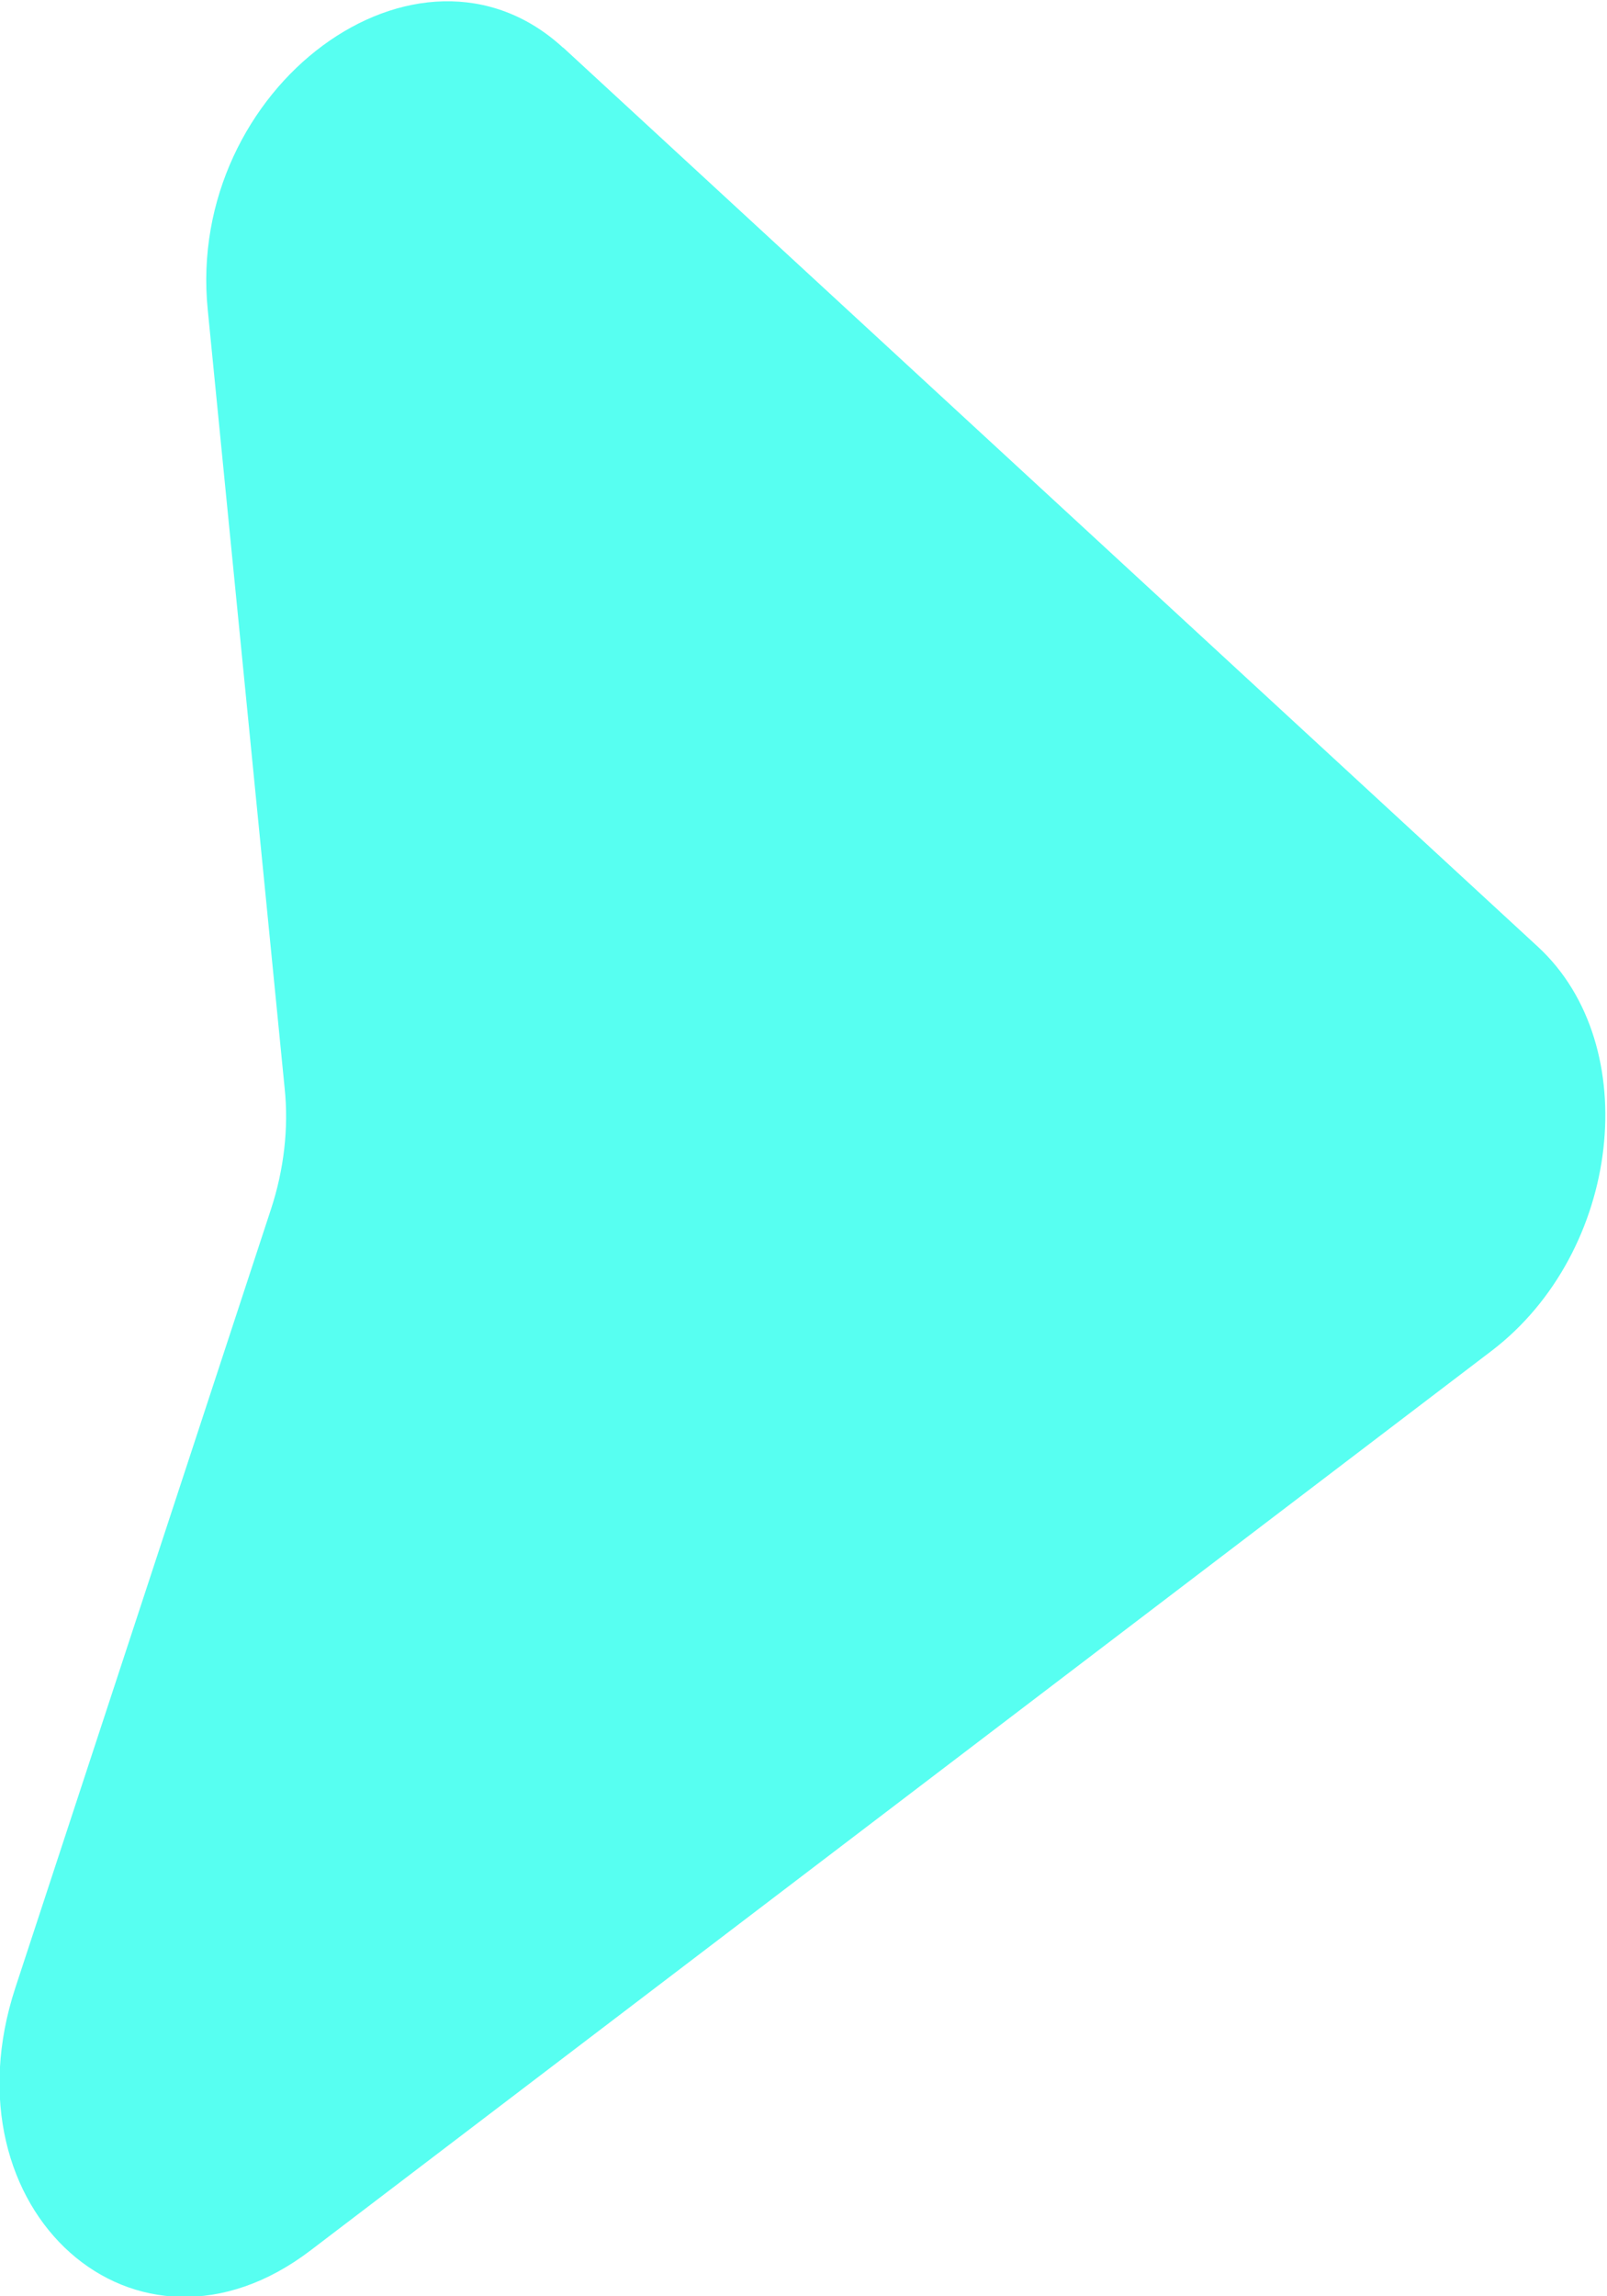 <svg xmlns="http://www.w3.org/2000/svg" width="7" height="10"><path fill="#57fff1" d="M2.453.207l4.246 3.916c.466.43.362 1.33-.202 1.76L1.353 9.8c-.76.58-1.605-.172-1.286-1.144L1.18 5.267c.057-.173.078-.355.06-.527L.905 1.35C.807.38 1.824-.371 2.453.208z"/></svg>
